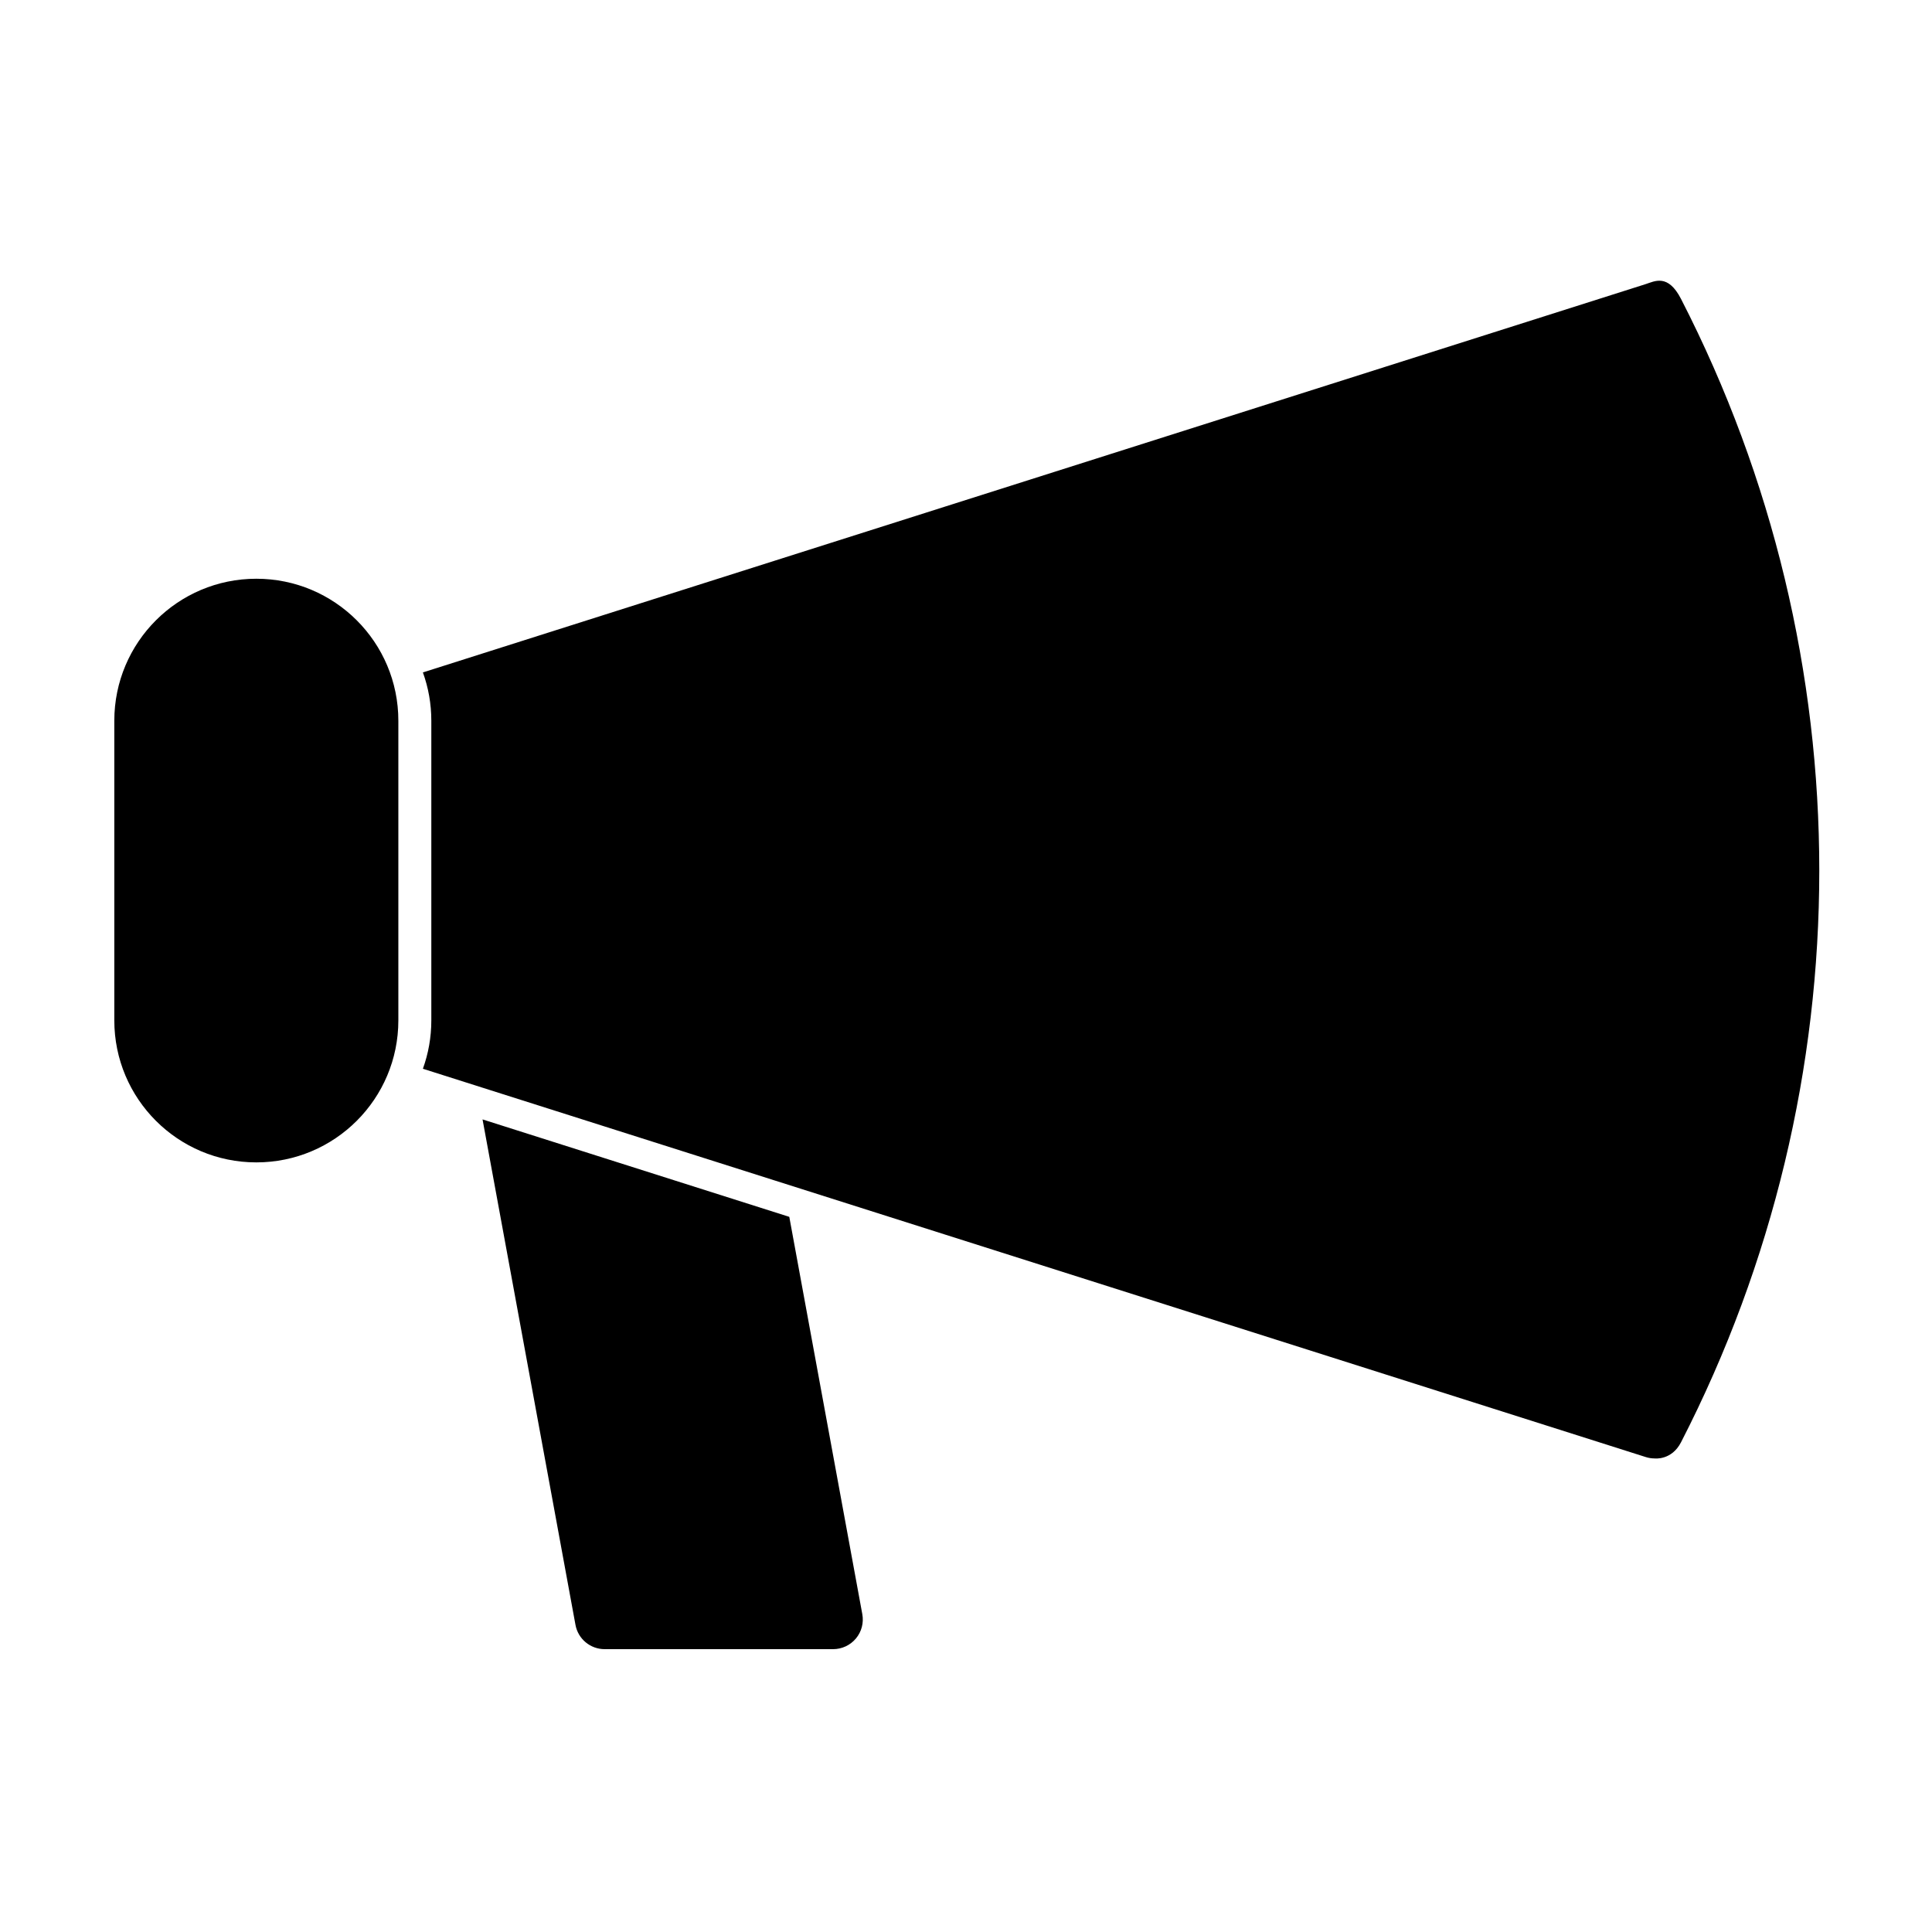 <?xml version="1.0" encoding="UTF-8"?>
<!-- Uploaded to: ICON Repo, www.iconrepo.com, Generator: ICON Repo Mixer Tools -->
<svg fill="#000000" width="800px" height="800px" version="1.1" viewBox="144 144 512 512" xmlns="http://www.w3.org/2000/svg">
 <path d="m271.88 440.66 24.625 133.93c0.676 3.746 3.938 6.453 7.731 6.453h60.551c2.332 0 4.551-1.039 6.047-2.832s2.109-4.156 1.684-6.453l-19.348-105.28-81.285-25.82zm-15.809-118.46c1.449 4 2.234 8.312 2.234 12.801v79.414c0 4.504-0.789 8.816-2.234 12.816l324.03 102.89c0.77 0.25 1.574 0.379 2.379 0.379 0 0 4.504 0.582 7.008-4.281 48.855-95.094 48.855-207.91 0-303-3.481-6.769-6.992-4.676-9.383-3.922l-324.03 102.9zm-6.504 12.801c0-20.781-16.848-37.629-37.629-37.629h-0.016c-20.781 0-37.629 16.848-37.629 37.629v79.414c0 20.781 16.848 37.629 37.629 37.629h0.016c20.781 0 37.629-16.848 37.629-37.629v-79.414z" fill-rule="evenodd"/>
</svg>
